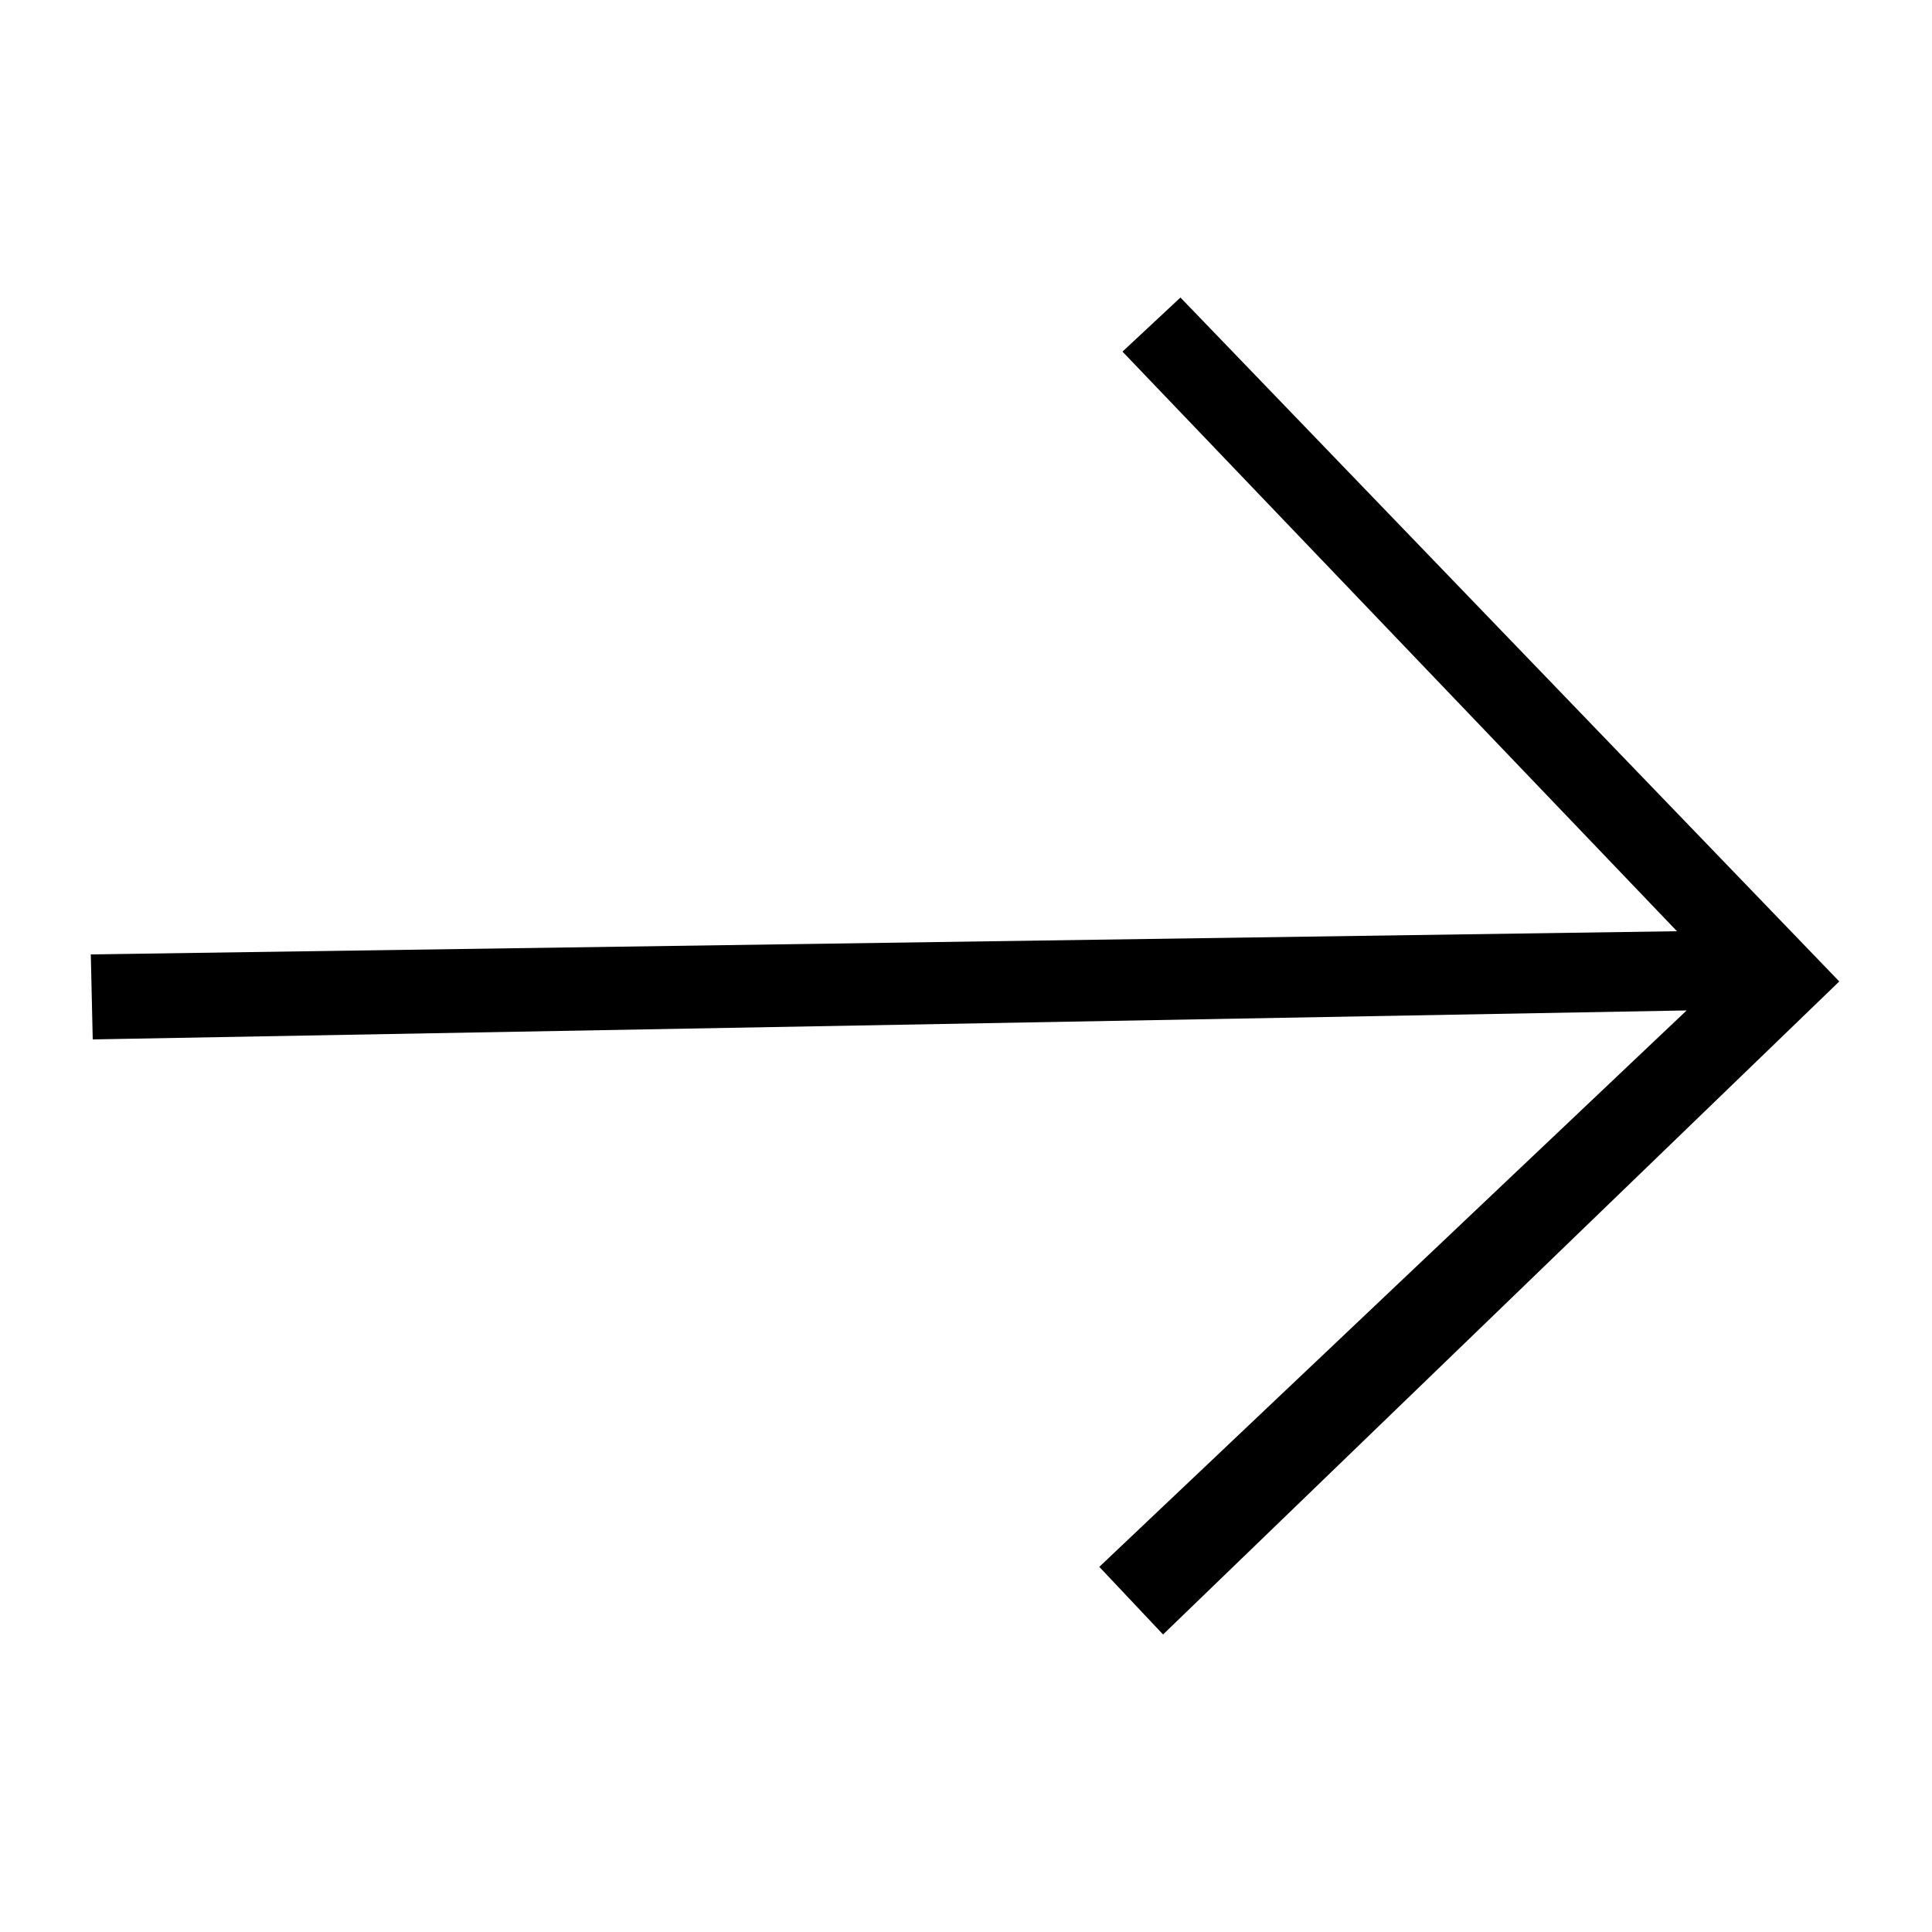 <svg xmlns="http://www.w3.org/2000/svg" xmlns:xlink="http://www.w3.org/1999/xlink" x="0px" y="0px" viewBox="0 0 100 100" style="enable-background:new 0 0 100 100;" xml:space="preserve">	<g>		<g>			<path d="M4.8,53.8l82.5-1.5L56.9,81.1l3.3,3.5l35-33.8L61.1,15.4l-3,2.8l28.7,30L4.7,49.4L4.8,53.8z"></path>		</g>	</g></svg>